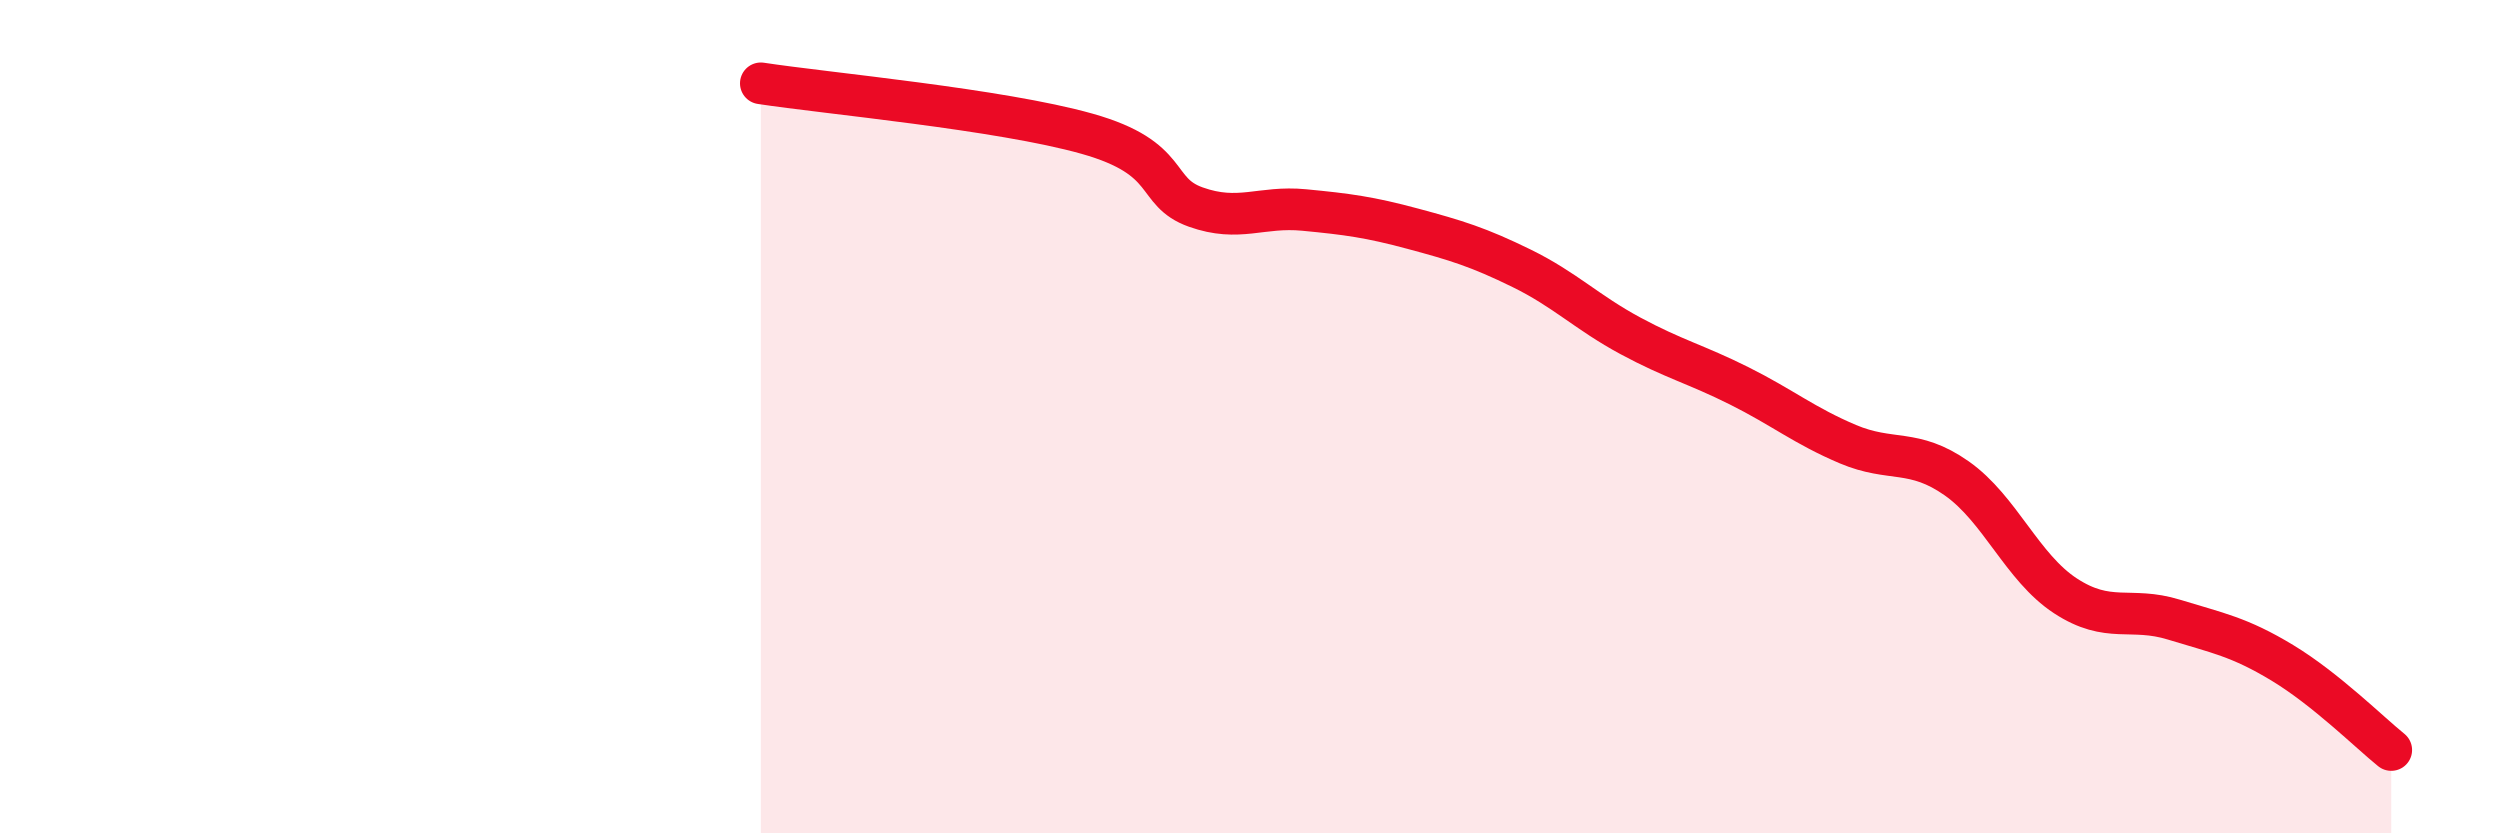 
    <svg width="60" height="20" viewBox="0 0 60 20" xmlns="http://www.w3.org/2000/svg">
      <path
        d="M 18.26,2 C 19.83,2.24 24,2.62 26.09,3.21 C 28.18,3.8 27.66,4.6 28.7,4.97 C 29.74,5.34 30.26,4.94 31.3,5.04 C 32.34,5.14 32.87,5.21 33.91,5.49 C 34.95,5.77 35.48,5.93 36.52,6.44 C 37.56,6.95 38.09,7.5 39.13,8.06 C 40.17,8.62 40.7,8.74 41.74,9.26 C 42.78,9.78 43.31,10.22 44.35,10.66 C 45.39,11.1 45.92,10.75 46.96,11.48 C 48,12.21 48.53,13.62 49.57,14.3 C 50.61,14.98 51.13,14.55 52.17,14.87 C 53.21,15.19 53.74,15.28 54.78,15.91 C 55.82,16.54 56.87,17.58 57.39,18L57.39 20L18.26 20Z"
        fill="#EB0A25"
        opacity="0.1"
        stroke-linecap="round"
        stroke-linejoin="round"
      />
      <path
        d="M 18.26,2 C 19.83,2.24 24,2.62 26.09,3.21 C 28.18,3.8 27.66,4.6 28.7,4.97 C 29.74,5.34 30.26,4.94 31.3,5.04 C 32.34,5.14 32.87,5.21 33.91,5.49 C 34.95,5.77 35.48,5.93 36.52,6.44 C 37.56,6.95 38.09,7.5 39.13,8.06 C 40.17,8.62 40.7,8.74 41.74,9.26 C 42.78,9.78 43.31,10.22 44.35,10.66 C 45.39,11.1 45.92,10.75 46.96,11.48 C 48,12.21 48.53,13.62 49.57,14.3 C 50.61,14.98 51.13,14.55 52.17,14.87 C 53.21,15.19 53.74,15.28 54.78,15.91 C 55.82,16.54 56.87,17.58 57.39,18"
        stroke="#EB0A25"
        stroke-width="1"
        fill="none"
        stroke-linecap="round"
        stroke-linejoin="round"
      />
    </svg>
  